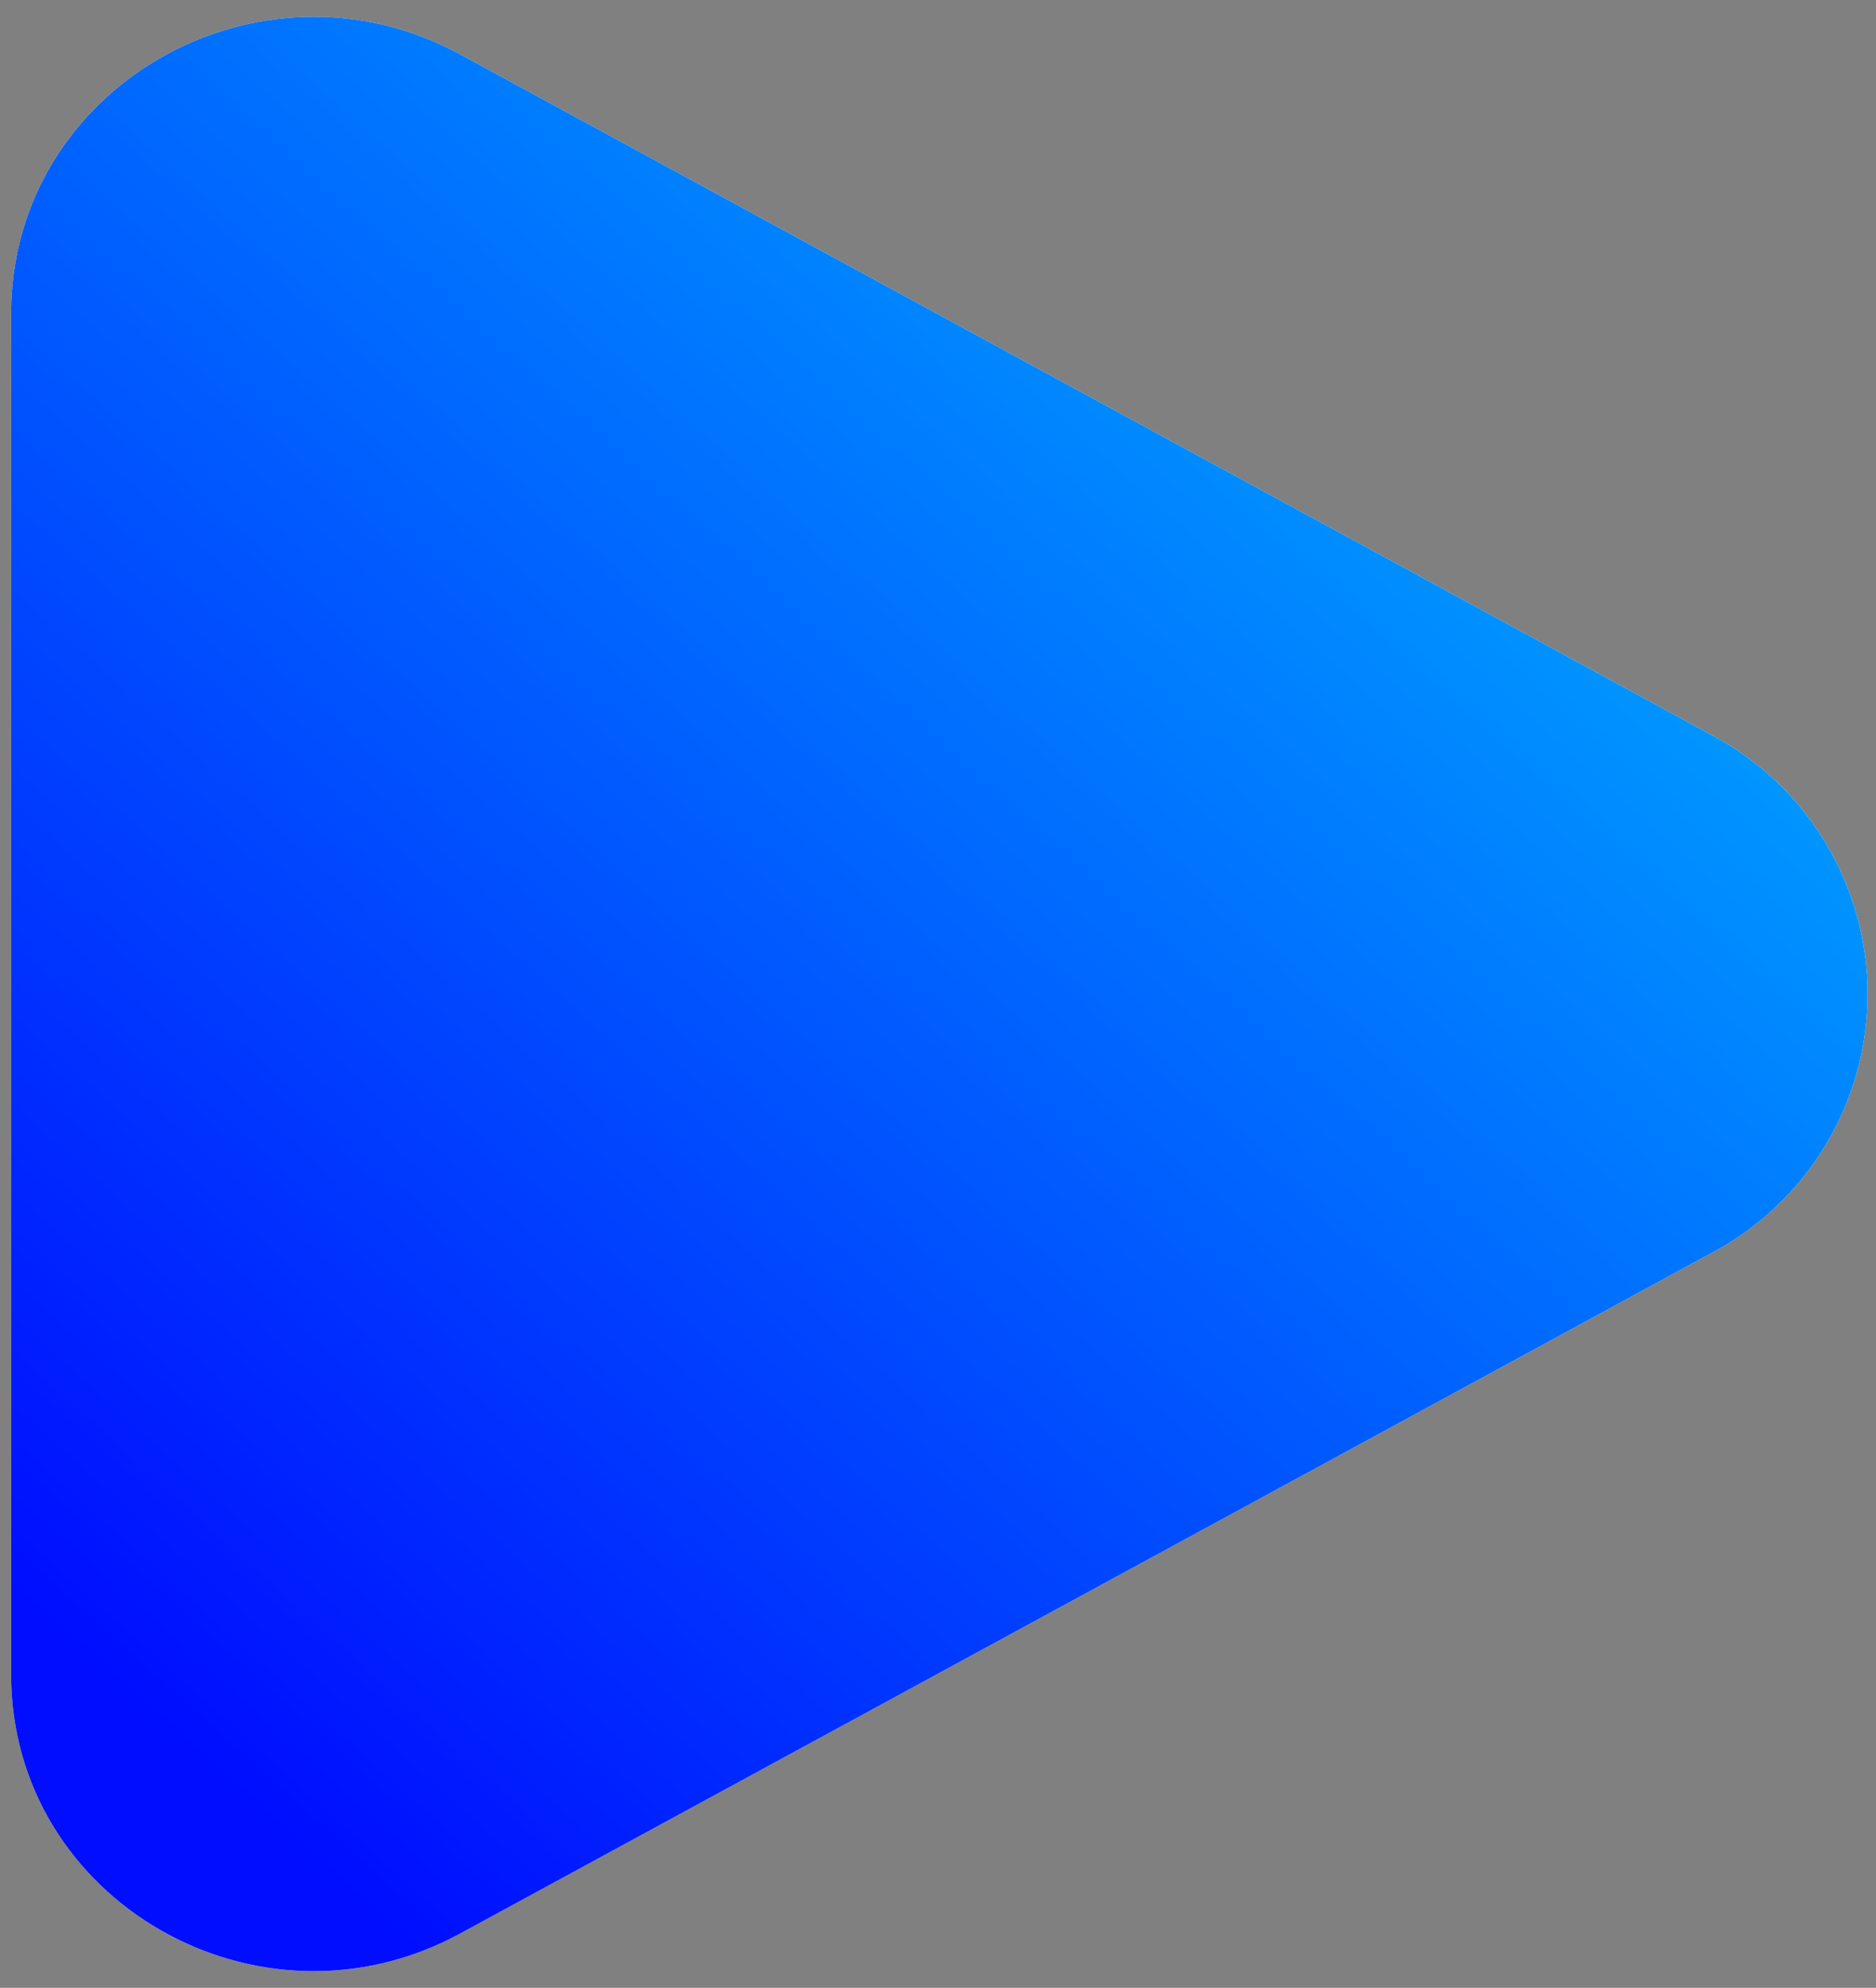 <svg width="84" height="89" viewBox="0 0 84 89" fill="none" xmlns="http://www.w3.org/2000/svg">
<rect x="0" y="0" width="84" height="89" fill="#808080" stroke="none"/>
<path d="M76.664 32.921C78.766 34.038 80.523 35.706 81.749 37.746C82.975 39.786 83.622 42.121 83.622 44.501C83.622 46.881 82.975 49.216 81.749 51.256C80.523 53.296 78.766 54.965 76.664 56.082L20.612 86.563C11.586 91.476 0.5 85.088 0.5 74.986V14.021C0.5 3.914 11.586 -2.469 20.612 2.436L76.664 32.921Z" fill="white"/>
<path d="M76.664 32.921C78.766 34.038 80.523 35.706 81.749 37.746C82.975 39.786 83.622 42.121 83.622 44.501C83.622 46.881 82.975 49.216 81.749 51.256C80.523 53.296 78.766 54.965 76.664 56.082L20.612 86.563C11.586 91.476 0.5 85.088 0.5 74.986V14.021C0.5 3.914 11.586 -2.469 20.612 2.436L76.664 32.921Z" fill="url(#paint0_linear_0_2440)"/>
<defs>
<linearGradient id="paint0_linear_0_2440" x1="9.982" y1="80.452" x2="78.522" y2="4.257" gradientUnits="userSpaceOnUse">
<stop stop-color="#000DFF"/>
<stop offset="1" stop-color="#00BBFF"/>
</linearGradient>
</defs>
</svg>
